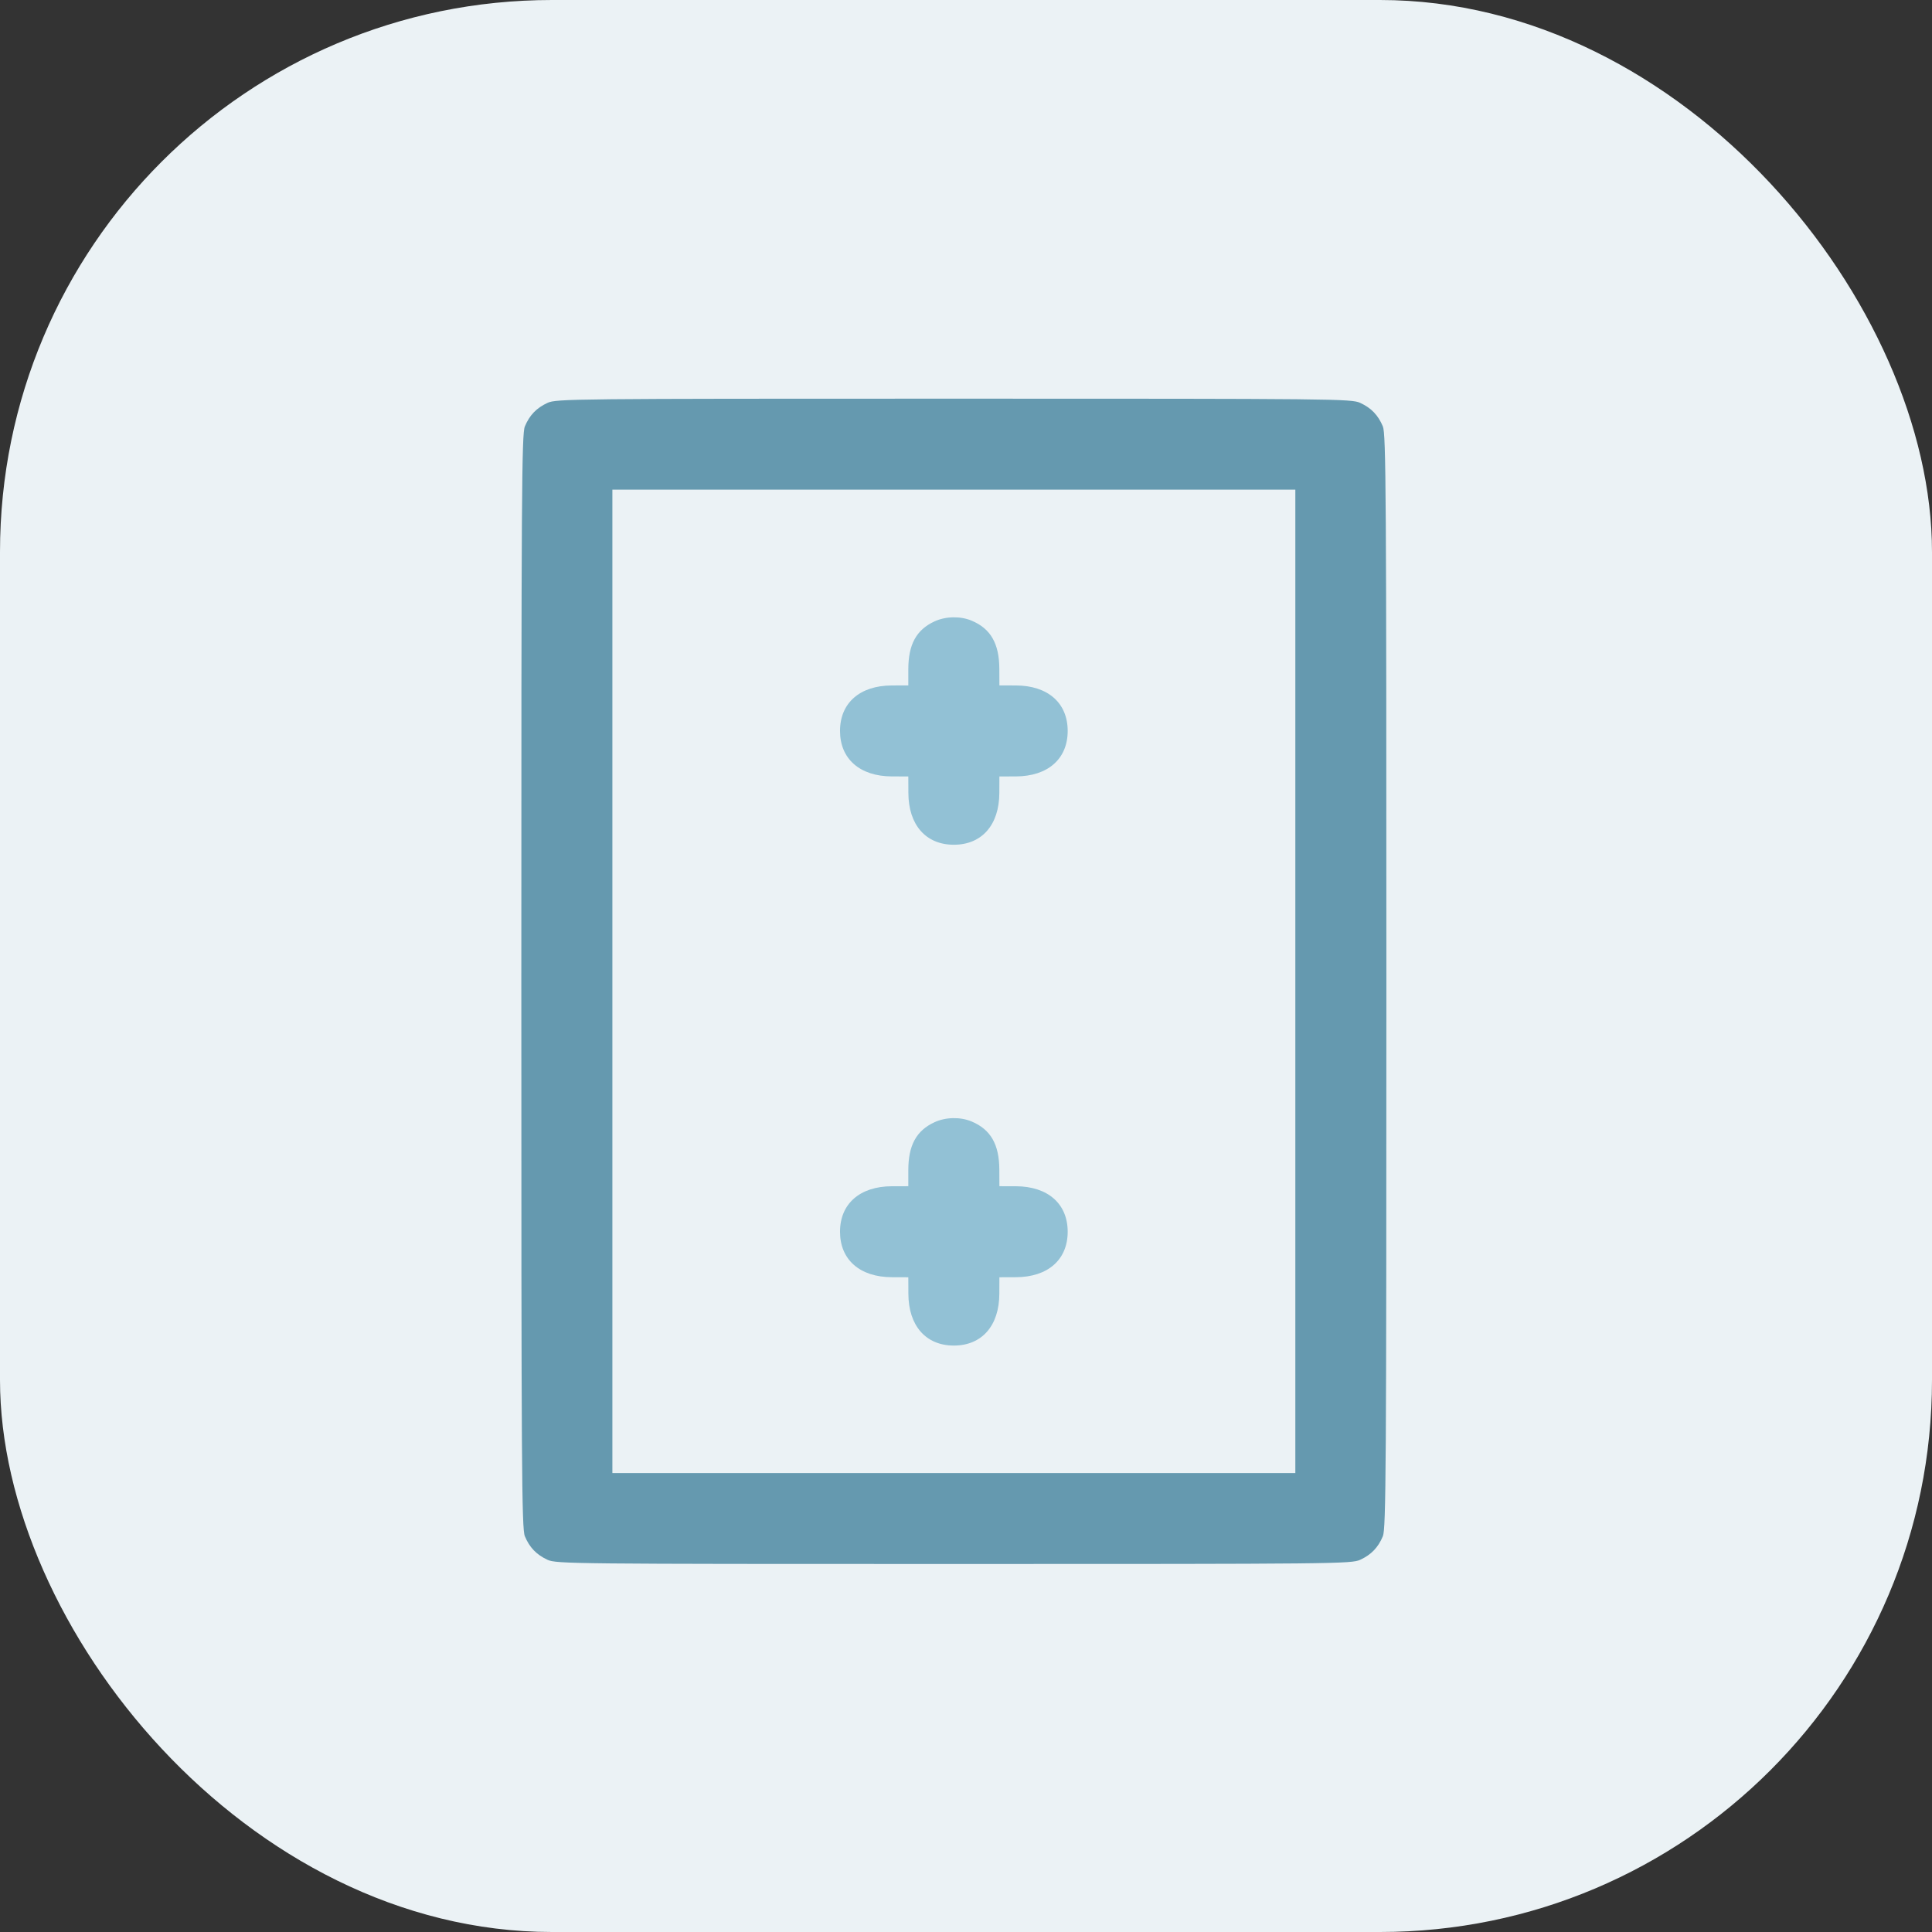 <?xml version="1.0" encoding="UTF-8"?>
<svg xmlns="http://www.w3.org/2000/svg" width="63" height="63" viewBox="0 0 63 63" fill="none">
  <rect x="0" y="0" width="63" height="63" fill="#333333" stroke="none"/>
  <rect width="63" height="63" rx="18" fill="#EBF2F5"></rect>
  <path fill-rule="evenodd" clip-rule="evenodd" d="M17.854 13.137C17.494 13.303 17.268 13.538 17.115 13.905C17.012 14.15 17 16.083 17 32C17 47.917 17.012 49.85 17.115 50.095C17.268 50.462 17.494 50.697 17.854 50.863C18.139 50.995 18.667 51 31.104 51C43.541 51 44.069 50.995 44.354 50.863C44.714 50.697 44.94 50.462 45.093 50.095C45.196 49.85 45.208 47.917 45.208 32C45.208 16.083 45.196 14.15 45.093 13.905C44.94 13.538 44.714 13.303 44.354 13.137C44.069 13.005 43.541 13 31.104 13C18.667 13 18.139 13.005 17.854 13.137ZM42.239 32V48.034H31.104H19.969V32V15.966H31.104H42.239V32Z" fill="#6599AF"></path>
  <path d="M29.619 21.828C29.619 21.015 29.88 20.537 30.473 20.263C30.837 20.095 31.315 20.085 31.681 20.238C32.304 20.498 32.584 20.985 32.587 21.812L32.589 22.35L33.127 22.352C34.169 22.355 34.816 22.922 34.816 23.835C34.816 24.747 34.169 25.314 33.127 25.318L32.589 25.319L32.587 25.857C32.584 26.9 32.016 27.546 31.104 27.546C30.192 27.546 29.624 26.9 29.621 25.857L29.619 25.319L29.081 25.318C28.039 25.314 27.392 24.747 27.392 23.835C27.392 22.922 28.039 22.355 29.081 22.352L29.619 22.35V21.828Z" fill="#92C1D5"></path>
  <path d="M29.619 38.159C29.619 37.346 29.88 36.868 30.473 36.594C30.837 36.426 31.315 36.416 31.681 36.569C32.304 36.83 32.584 37.316 32.587 38.143L32.589 38.681L33.127 38.682C34.169 38.686 34.816 39.253 34.816 40.166C34.816 41.078 34.169 41.645 33.127 41.648L32.589 41.65L32.587 42.188C32.584 43.231 32.016 43.877 31.104 43.877C30.192 43.877 29.624 43.231 29.621 42.188L29.619 41.65L29.081 41.648C28.039 41.645 27.392 41.078 27.392 40.166C27.392 39.253 28.039 38.686 29.081 38.682L29.619 38.681V38.159Z" fill="#92C1D5"></path>
</svg>
